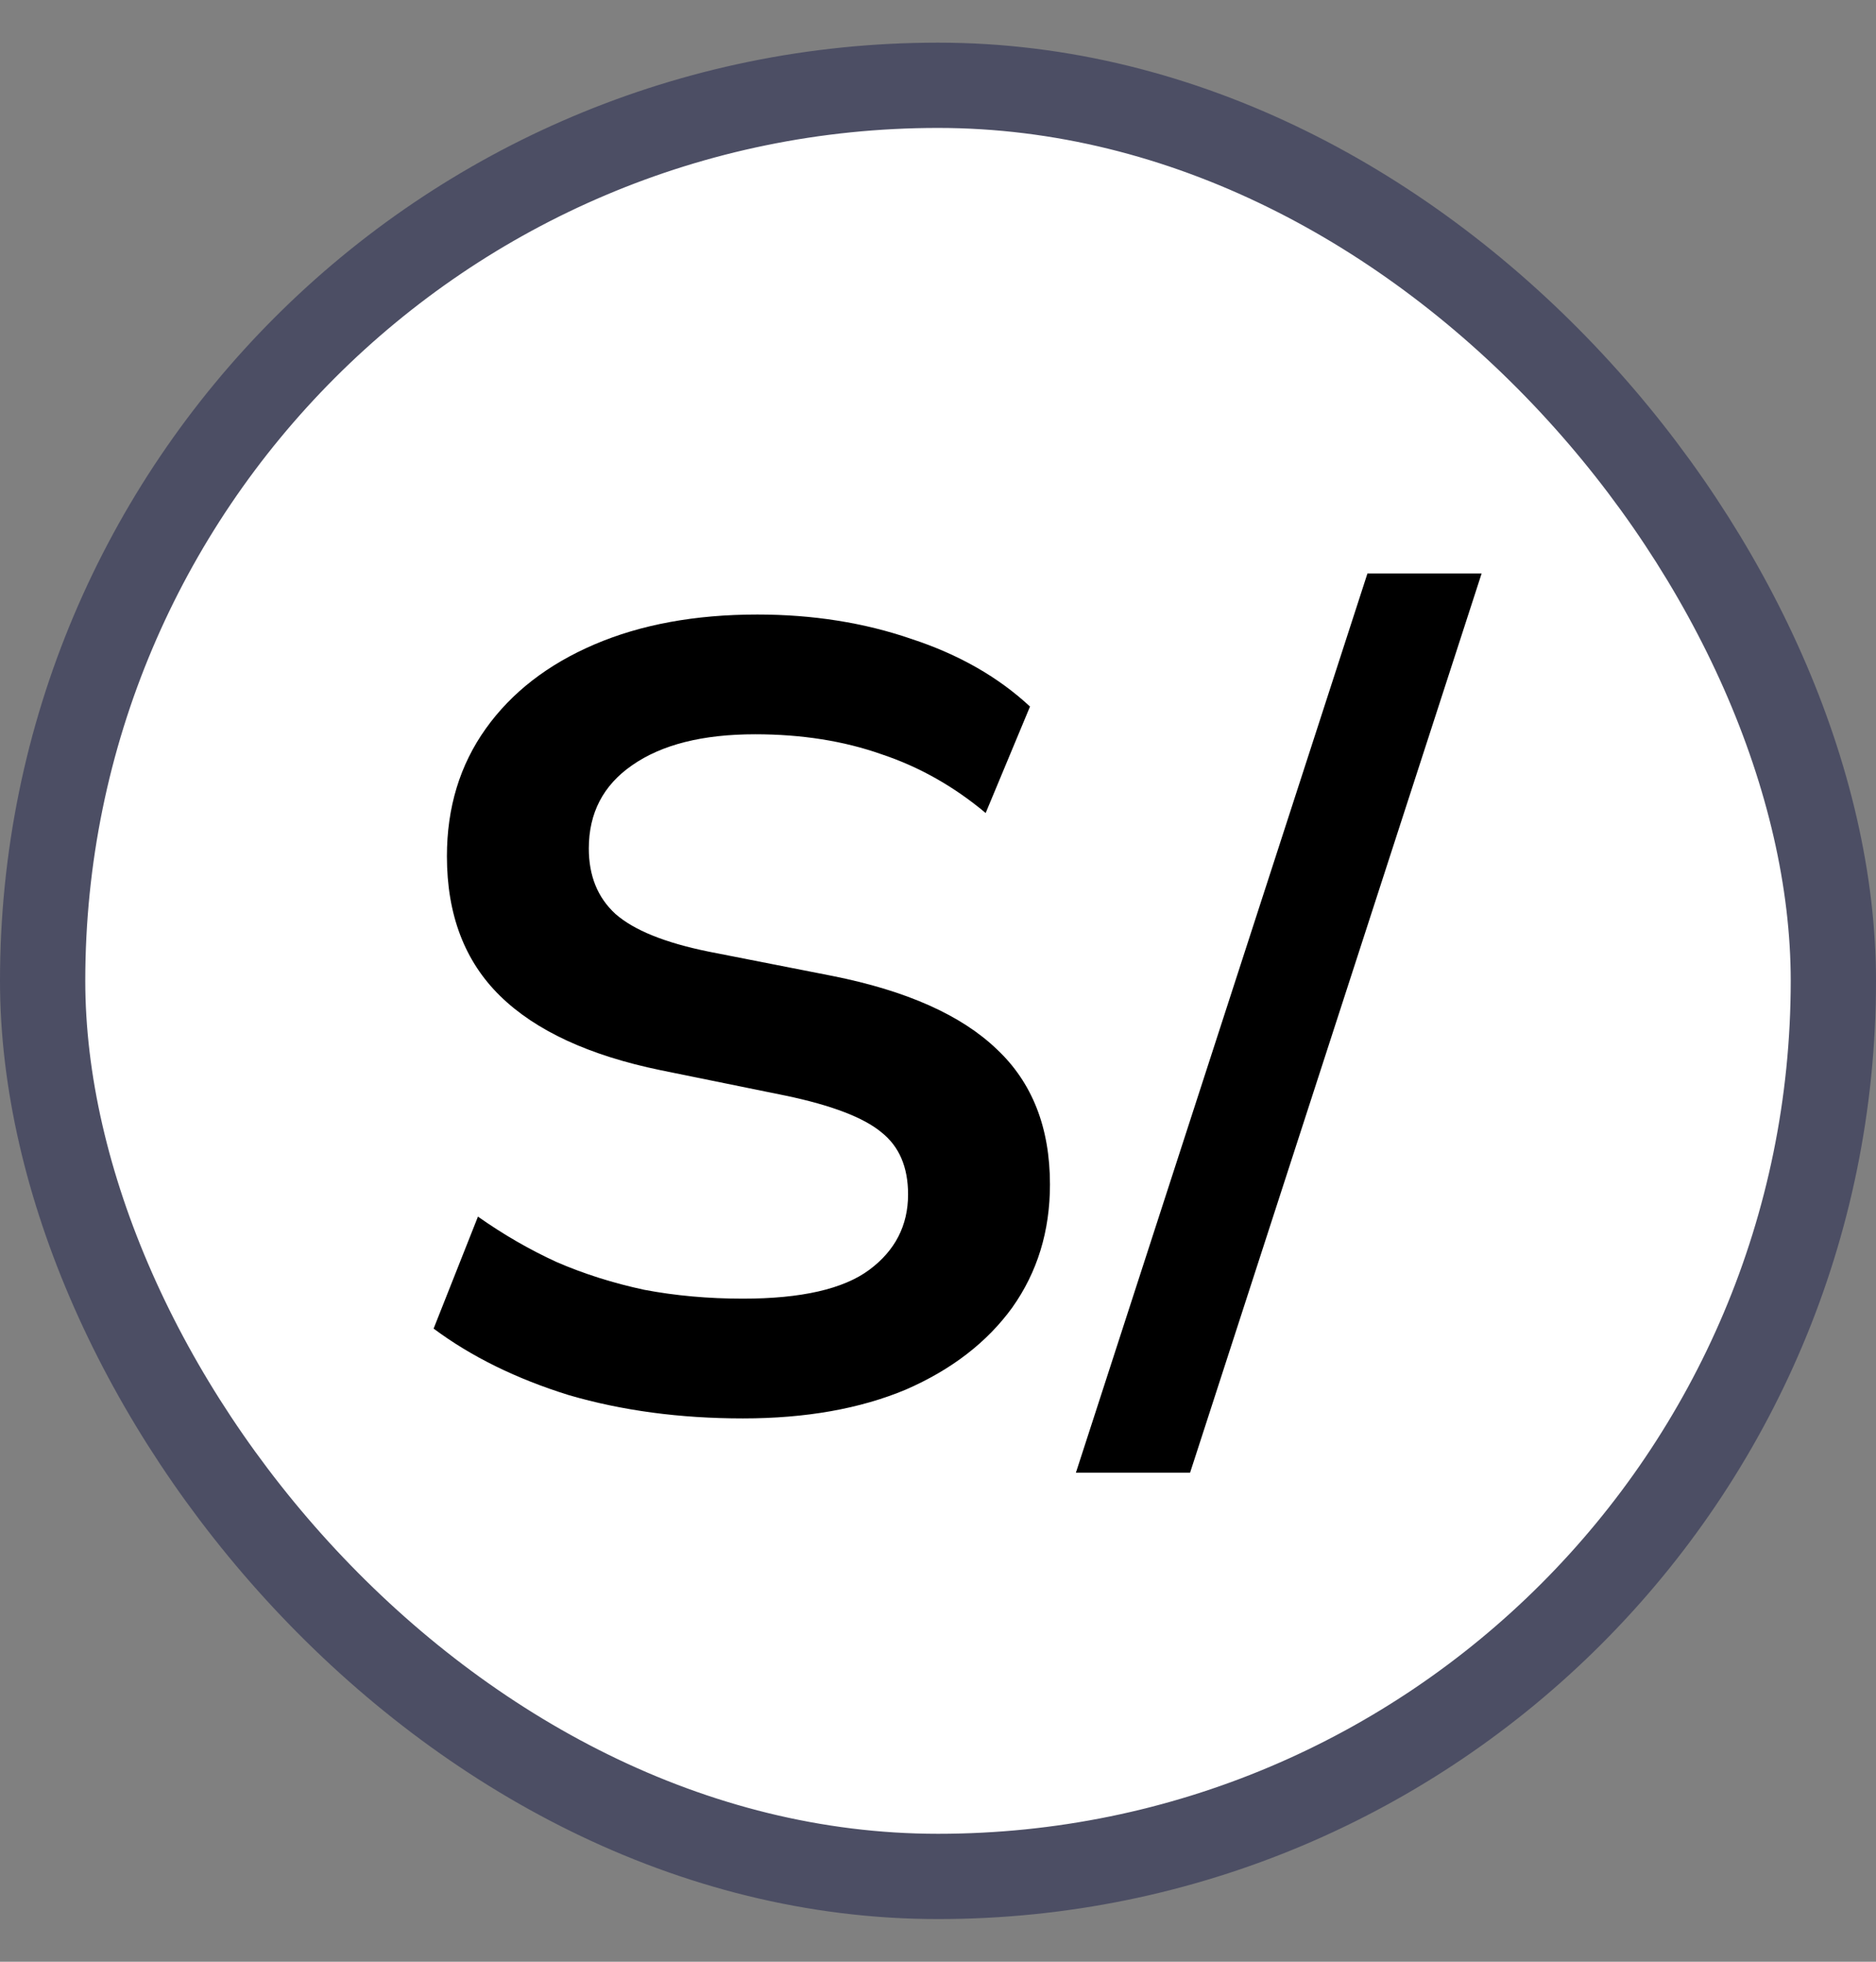 <svg width="22" height="23" viewBox="0 0 22 23" fill="none" xmlns="http://www.w3.org/2000/svg">
<rect x="0" y="0" width="22" height="23" fill="#808080" stroke="none"/>
<rect x="0.5" y="1" width="21" height="21" rx="10.5" fill="white"/>
<rect x="0.5" y="1" width="21" height="21" rx="10.5" stroke="#4C4E64"/>
<path d="M8.712 16.63C7.975 16.63 7.295 16.539 6.671 16.357C6.056 16.166 5.527 15.906 5.085 15.577L5.605 14.264C5.9 14.472 6.207 14.65 6.528 14.797C6.849 14.936 7.191 15.044 7.555 15.122C7.919 15.191 8.305 15.226 8.712 15.226C9.397 15.226 9.891 15.113 10.194 14.888C10.497 14.663 10.649 14.368 10.649 14.004C10.649 13.683 10.545 13.441 10.337 13.276C10.129 13.103 9.756 12.96 9.219 12.847L7.75 12.548C6.909 12.375 6.281 12.084 5.865 11.677C5.449 11.27 5.241 10.724 5.241 10.039C5.241 9.467 5.393 8.969 5.696 8.544C5.999 8.119 6.424 7.79 6.97 7.556C7.516 7.322 8.153 7.205 8.881 7.205C9.531 7.205 10.133 7.3 10.688 7.491C11.243 7.673 11.706 7.937 12.079 8.284L11.559 9.532C11.186 9.22 10.779 8.99 10.337 8.843C9.895 8.687 9.401 8.609 8.855 8.609C8.24 8.609 7.759 8.73 7.412 8.973C7.074 9.207 6.905 9.532 6.905 9.948C6.905 10.269 7.009 10.524 7.217 10.715C7.434 10.906 7.798 11.053 8.309 11.157L9.765 11.443C10.632 11.616 11.273 11.902 11.689 12.301C12.105 12.691 12.313 13.22 12.313 13.887C12.313 14.433 12.166 14.914 11.871 15.33C11.576 15.737 11.16 16.058 10.623 16.292C10.086 16.517 9.449 16.63 8.712 16.63ZM13.956 17.267H12.617L16.036 6.724H17.375L13.956 17.267Z" fill="black"/>
</svg>
